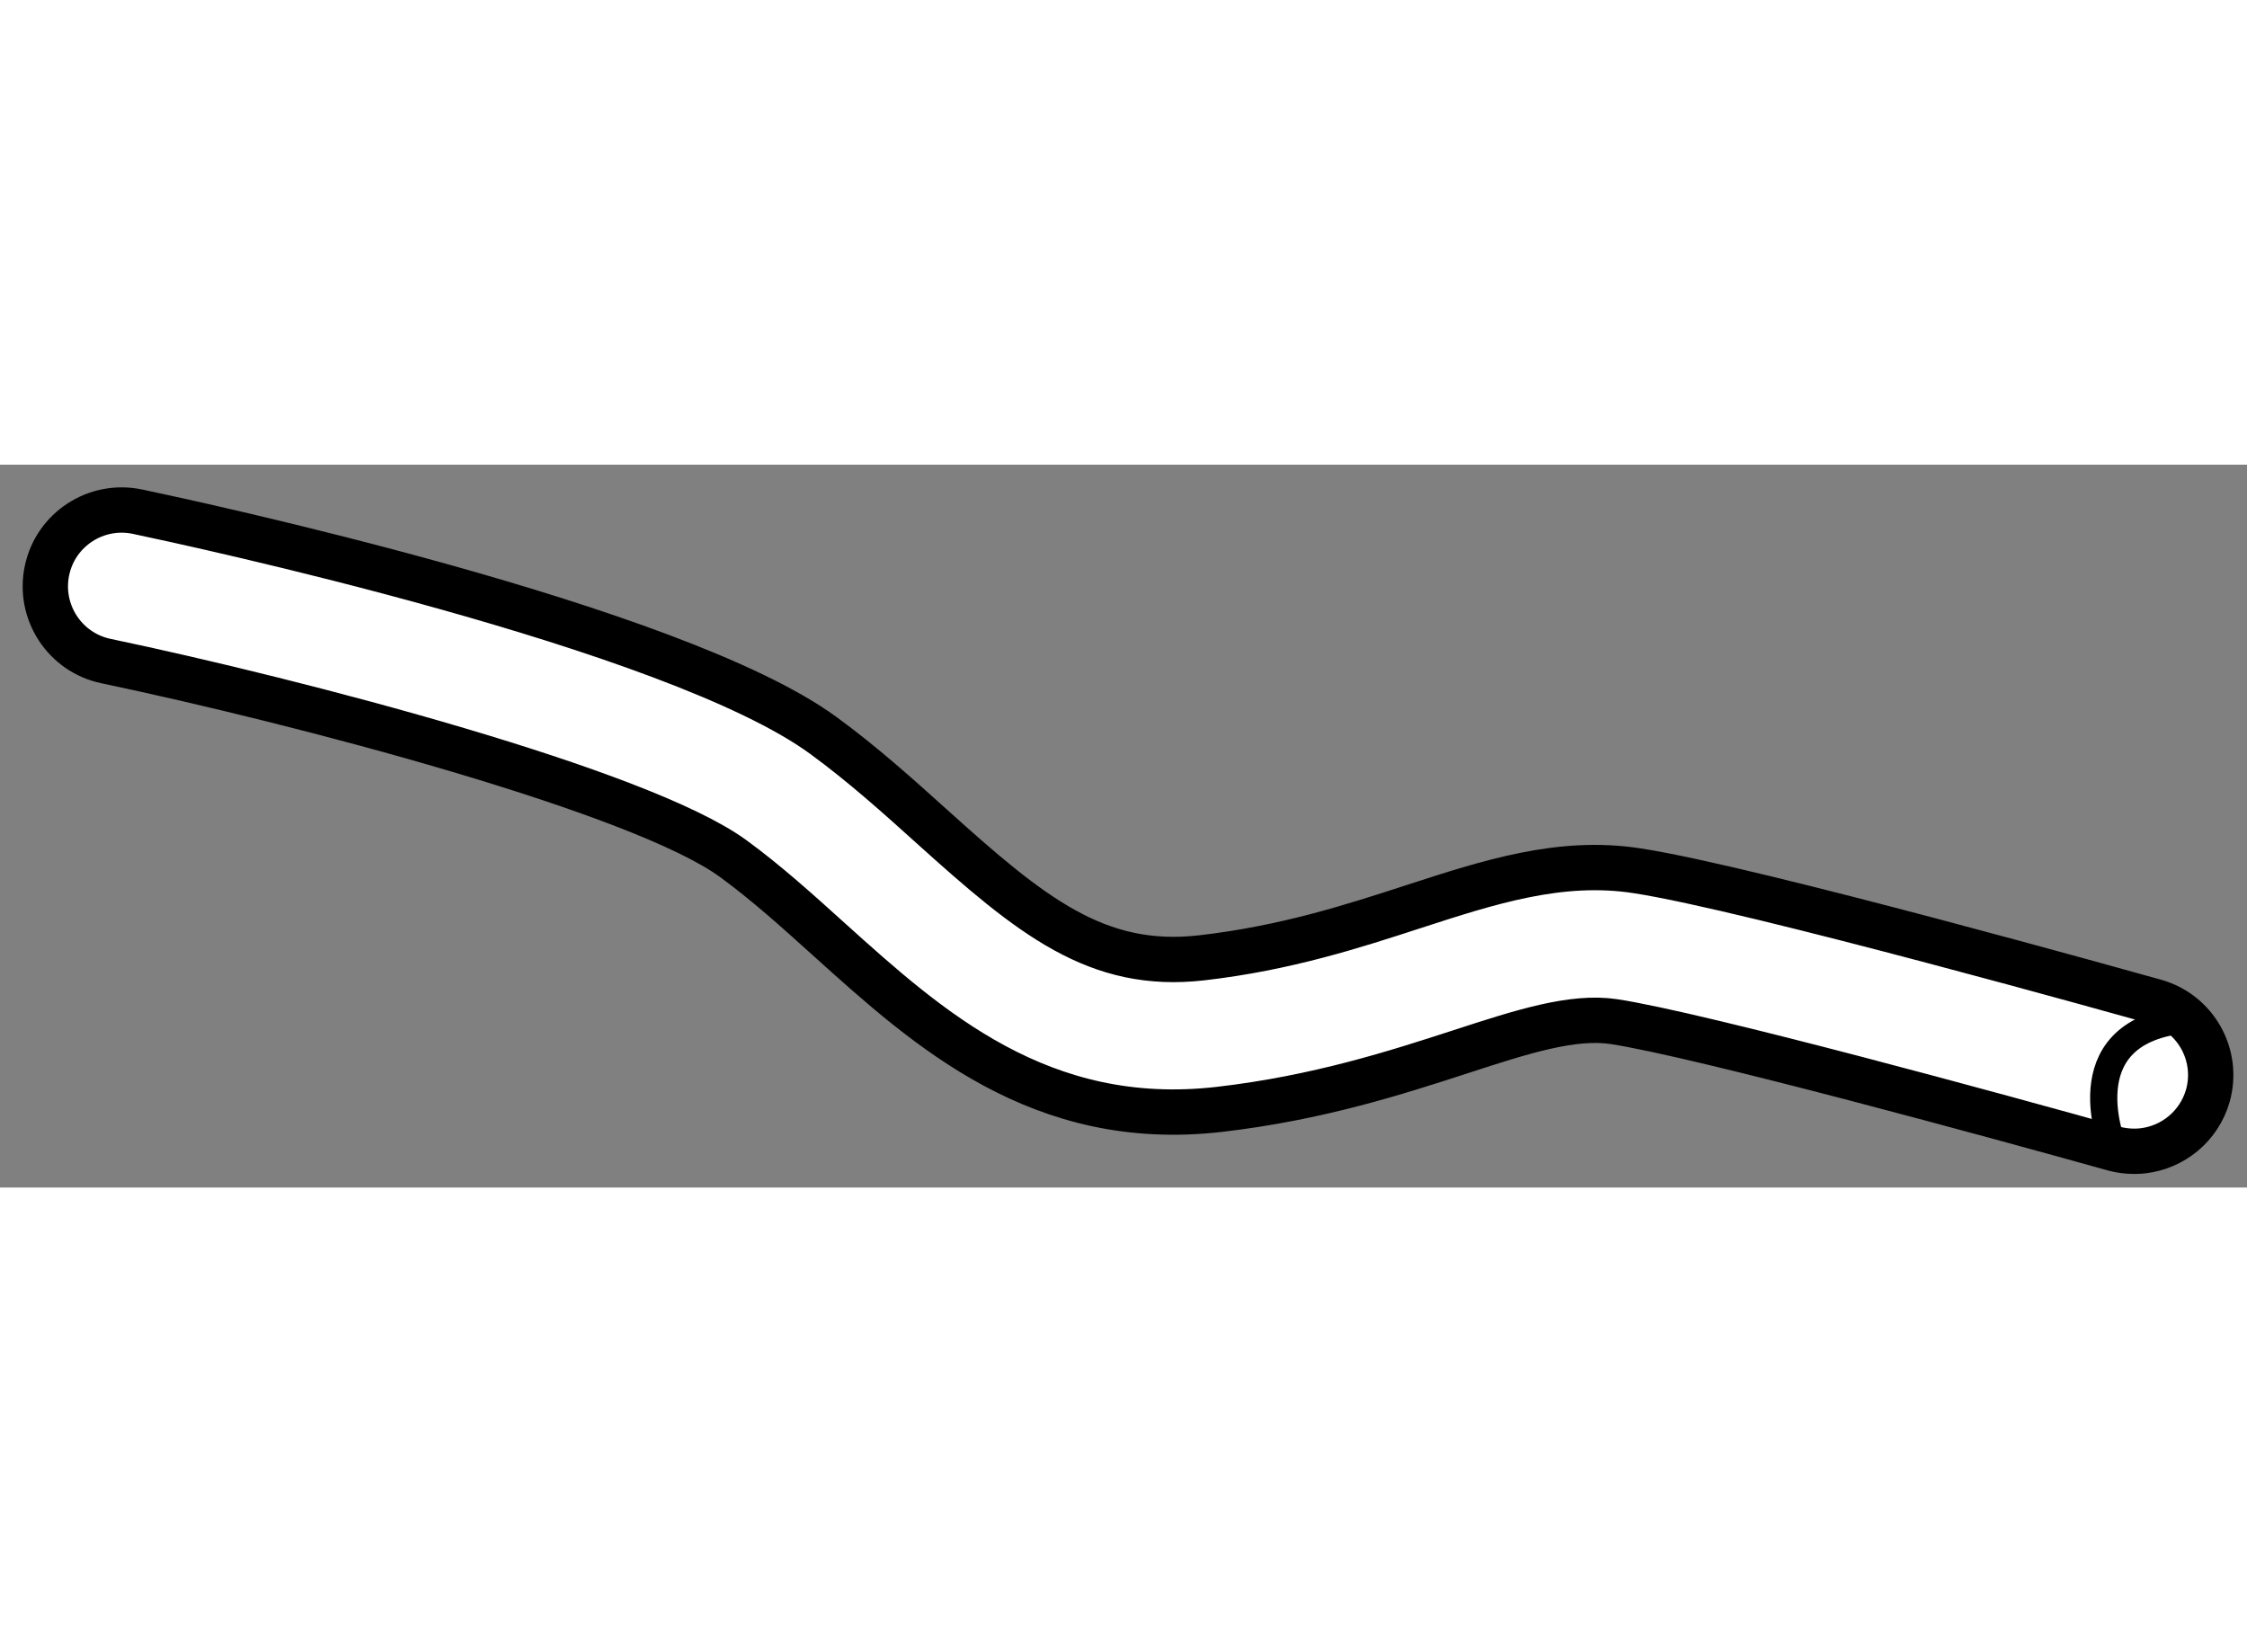 <?xml version="1.0" encoding="utf-8"?>
<!-- Generator: Adobe Illustrator 15.1.0, SVG Export Plug-In . SVG Version: 6.00 Build 0)  -->
<!DOCTYPE svg PUBLIC "-//W3C//DTD SVG 1.1//EN" "http://www.w3.org/Graphics/SVG/1.1/DTD/svg11.dtd">
<svg version="1.1" xmlns="http://www.w3.org/2000/svg" xmlns:xlink="http://www.w3.org/1999/xlink" x="0px" y="0px" width="244.8px"
	 height="180px" viewBox="27.182 13.758 24.785 7.973" enable-background="new 0 0 244.8 180" xml:space="preserve">
	
<rect x="27.182" y="13.758" width="24.785" height="7.973" fill="#808080" stroke="none"/>
	
<g><path fill="#FFFFFF" stroke="#000000" stroke-width="0.5" d="M50.819,21.326c-0.105,0.012-0.215,0.004-0.324-0.025
				c-1.208-0.339-4.554-1.254-5.512-1.4c-0.453-0.067-1,0.107-1.693,0.333c-0.699,0.227-1.569,0.509-2.658,0.635
				c-1.972,0.227-3.208-0.886-4.298-1.868c-0.36-0.325-0.699-0.631-1.063-0.897c-1.02-0.746-4.785-1.732-6.92-2.18
				c-0.455-0.095-0.746-0.542-0.651-0.997c0.095-0.456,0.543-0.746,0.997-0.651c0.601,0.127,5.921,1.266,7.566,2.468
				c0.435,0.318,0.823,0.667,1.199,1.006c1.092,0.984,1.819,1.581,2.978,1.447c0.923-0.106,1.671-0.349,2.332-0.564
				c0.832-0.27,1.62-0.527,2.466-0.396c1.257,0.191,5.533,1.393,5.715,1.443c0.447,0.126,0.708,0.59,0.582,1.039
				C51.438,21.056,51.149,21.288,50.819,21.326L50.819,21.326z"></path><path fill="none" stroke="#000000" stroke-width="0.3" d="M50.496,21.3c0,0-0.534-1.268,0.757-1.417"></path></g>


</svg>